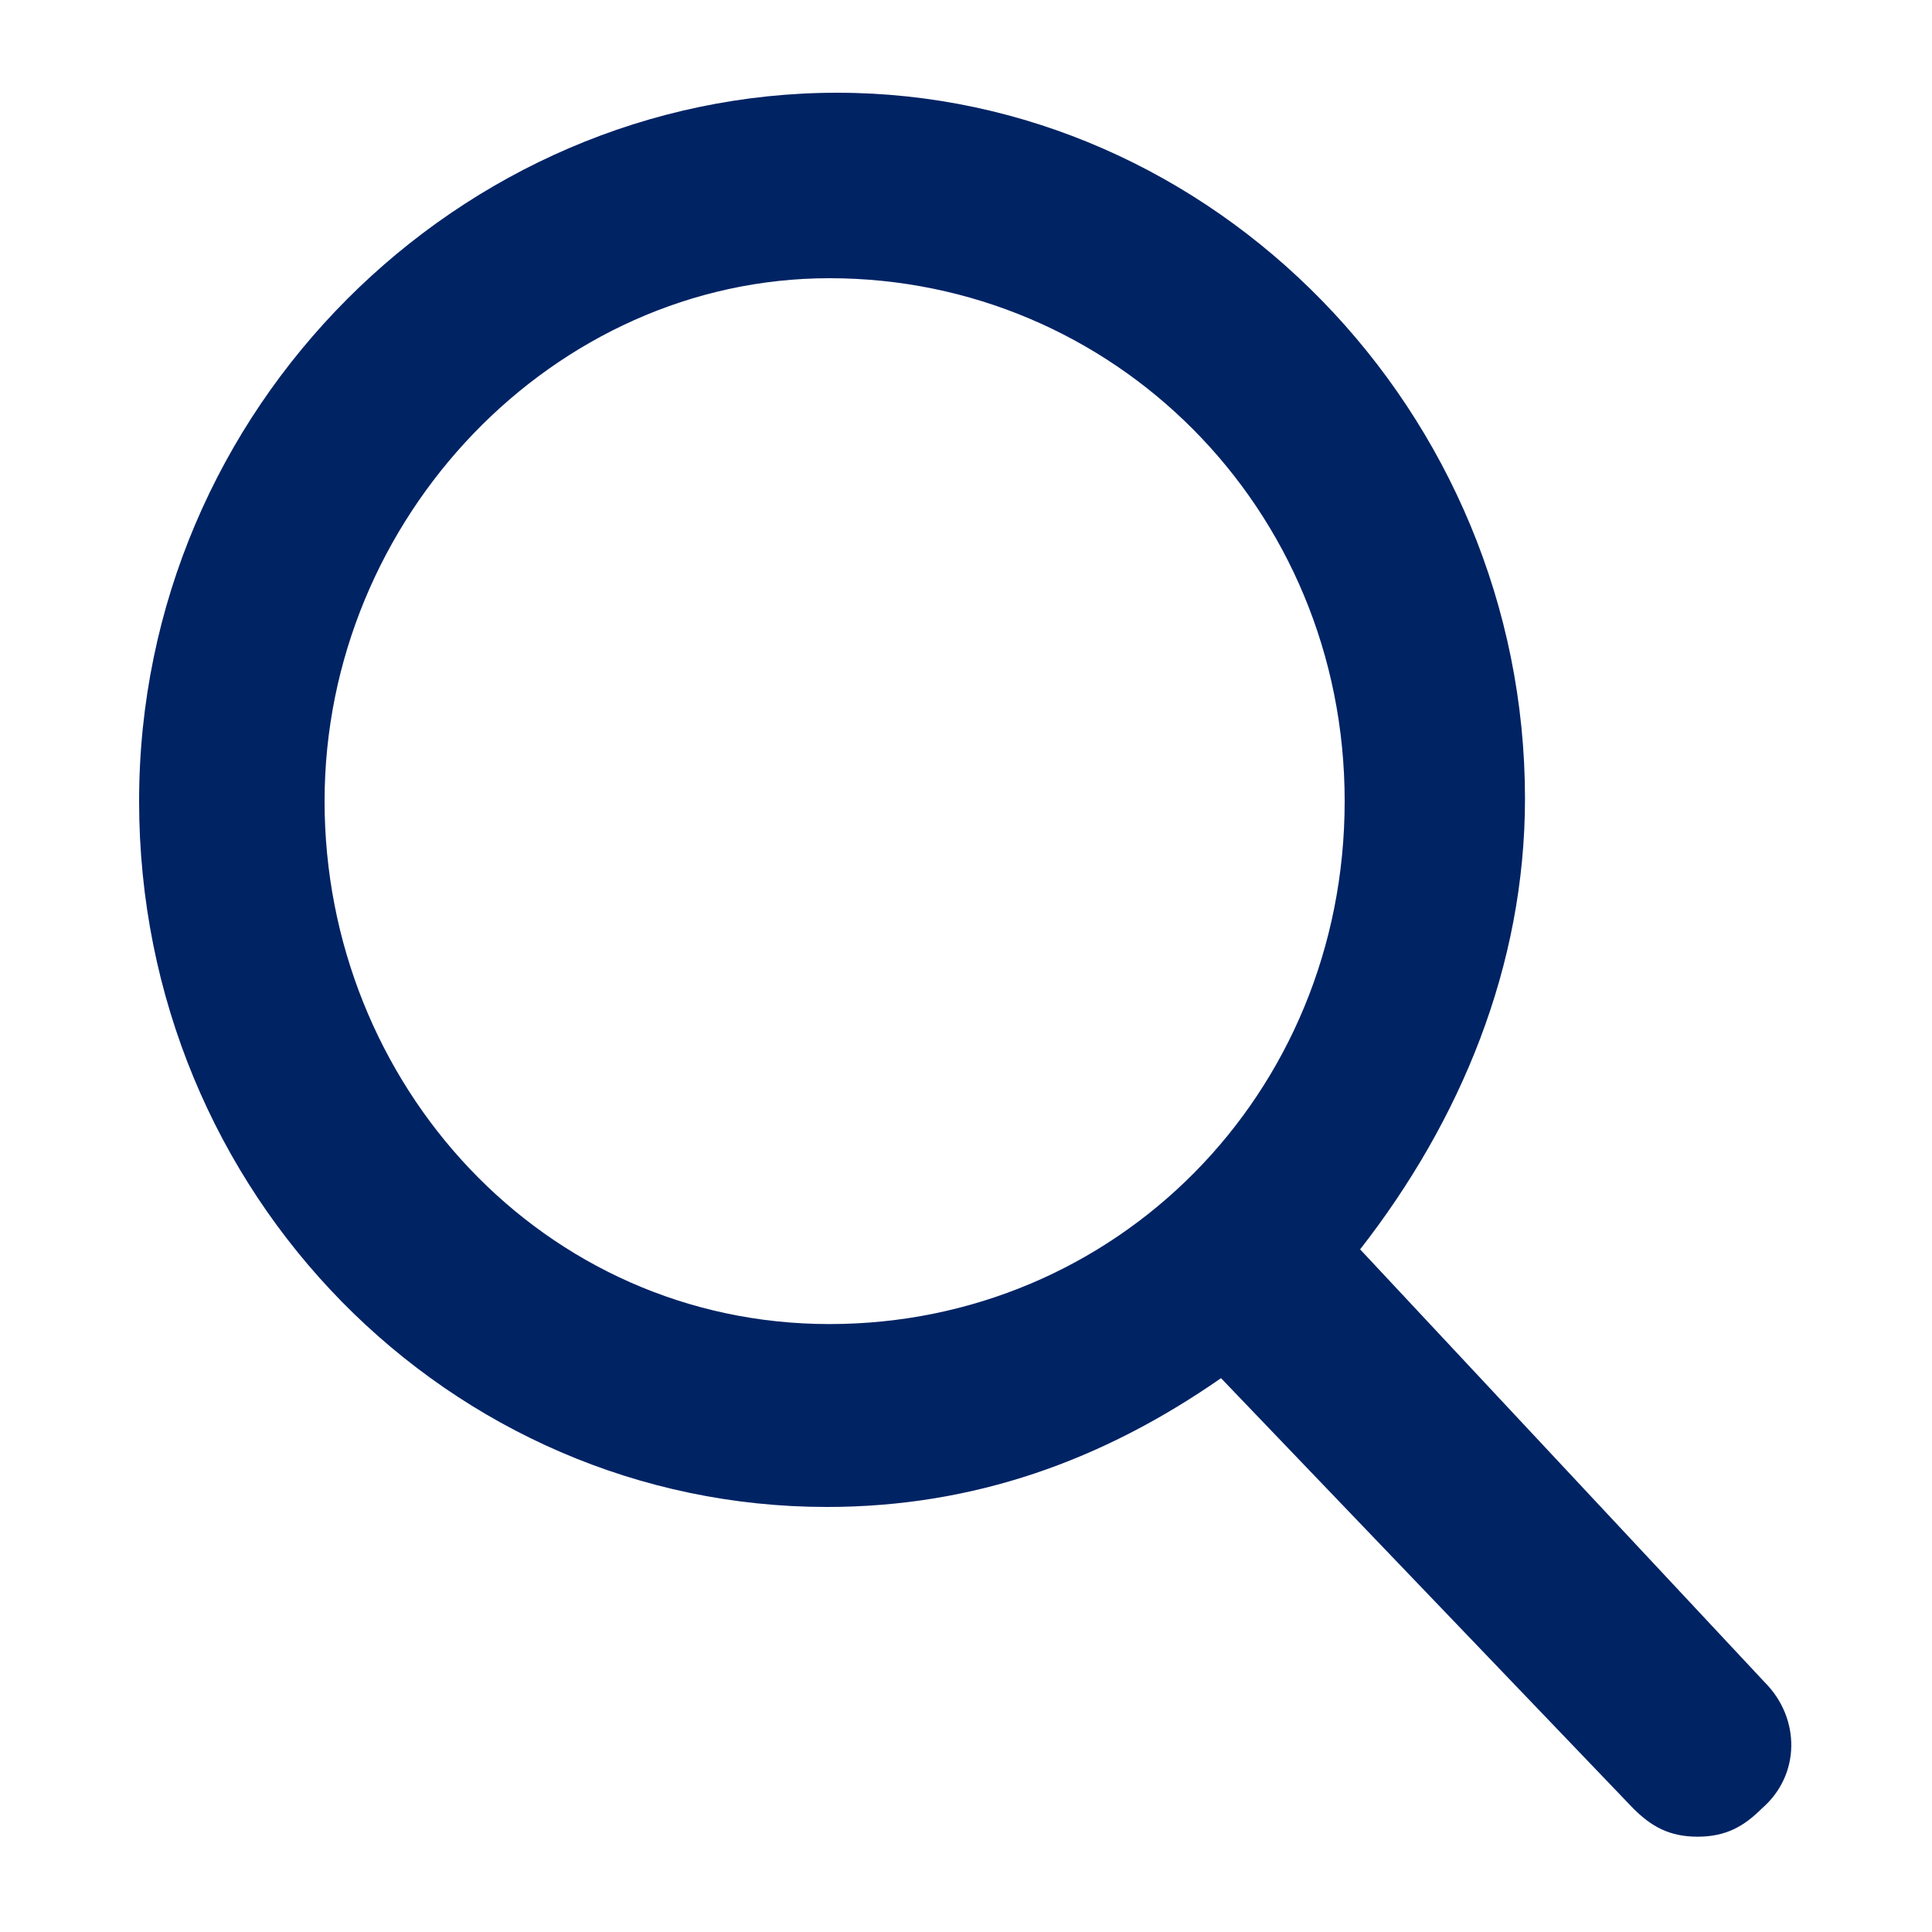 <?xml version="1.0" encoding="utf-8"?>
<!-- Generator: Adobe Illustrator 22.1.0, SVG Export Plug-In . SVG Version: 6.00 Build 0)  -->
<svg version="1.1" id="Layer_1" xmlns="http://www.w3.org/2000/svg" xmlns:xlink="http://www.w3.org/1999/xlink" x="0px" y="0px"
	 viewBox="0 0 75 75" style="enable-background:new 0 0 75 75;" xml:space="preserve">
<style type="text/css">
	.st0{opacity:0.335;}
	.st1{fill:#002364;}
</style>
<title>Group 3@1x</title>
<desc>Created with Sketch.</desc>
<g id="Page-1">
	<g id="Home---UTE" transform="translate(-1363, -54)">
		<g id="Group-3" transform="translate(1363, 54)">
			<g id="search-_x28_1_x29_-copy" class="st0">
			</g>
			<path id="Shape" class="st1" d="M68.5,65.3L52.8,48.5c3.9-5,6.4-11,6.4-17.5c0-15-12.1-27.4-26.7-27.4S5.4,15.8,5.4,31.1
				s12.1,27.4,26.7,27.4c5.7,0,10.7-1.8,15.3-5l16,16.7c0.7,0.7,1.4,1.1,2.5,1.1s1.8-0.4,2.5-1.1C69.9,68.9,69.9,66.7,68.5,65.3z
				 M32.2,10.8c11,0,20,8.9,20,20.3s-8.9,20.3-20,20.3s-19.6-9.3-19.6-20.3S21.5,10.8,32.2,10.8z"/>
		</g>
	</g>
</g>
</svg>
